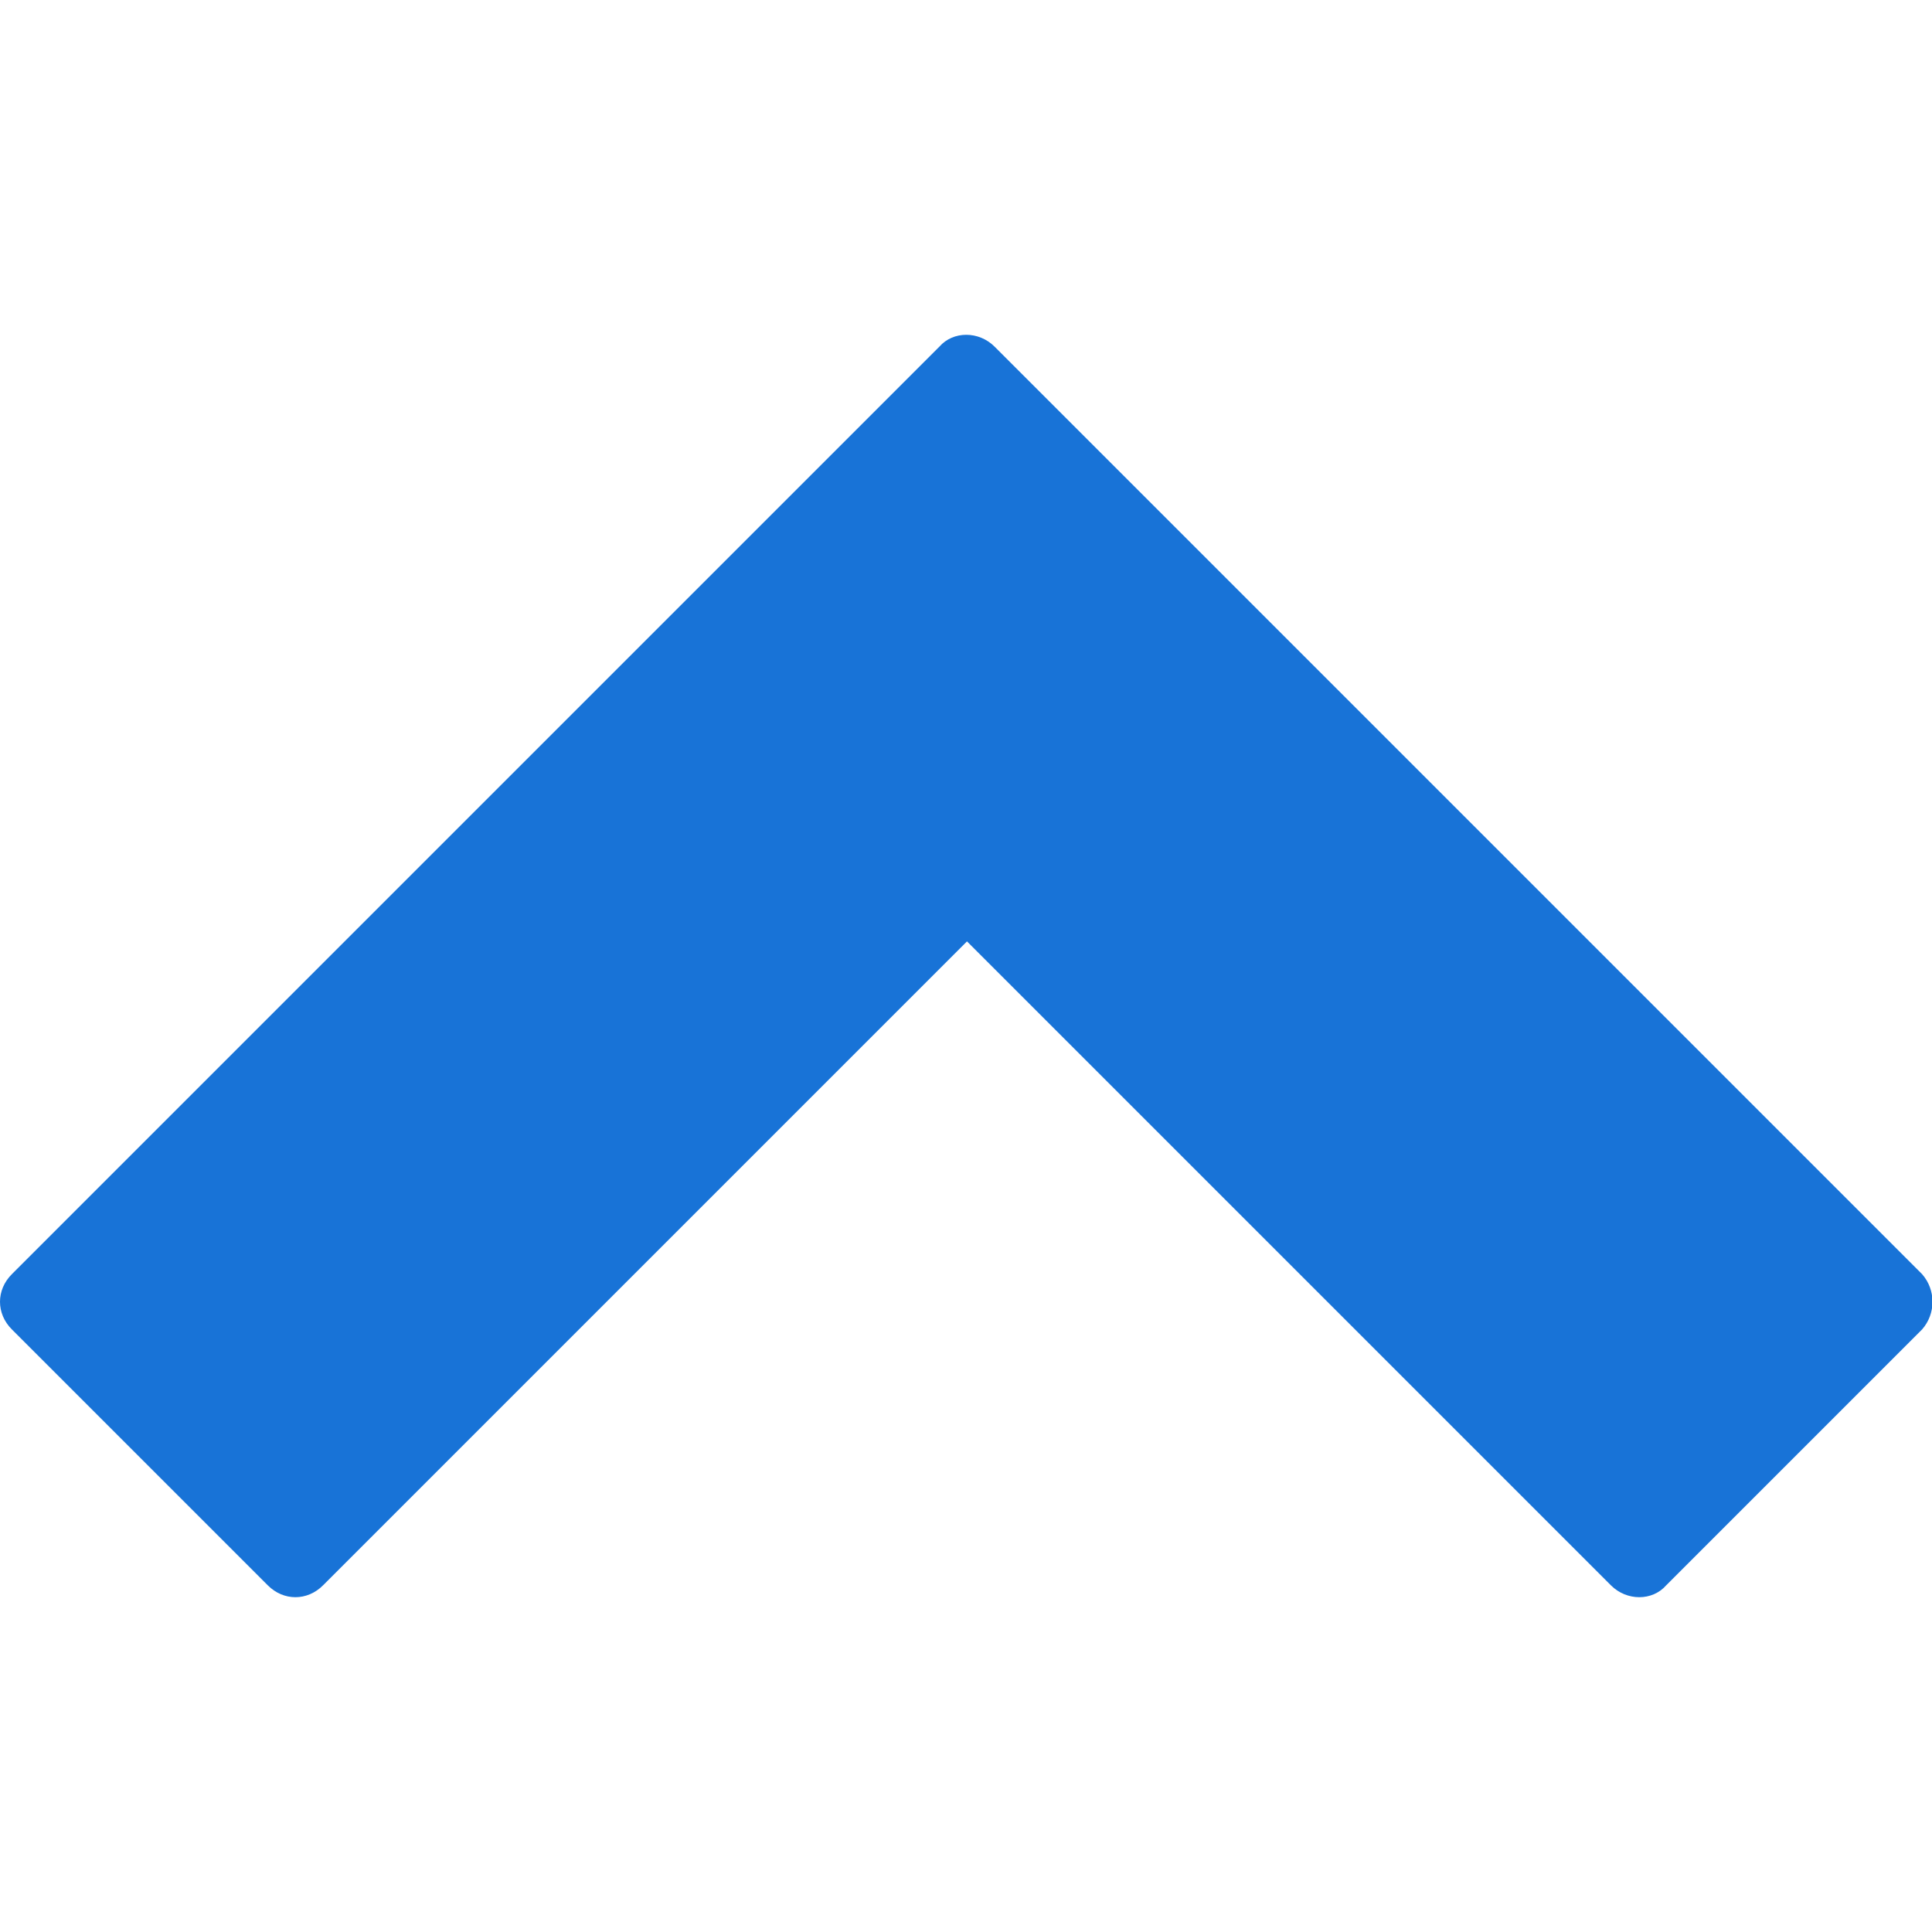 <?xml version="1.0" encoding="utf-8"?>
<!-- Generator: Adobe Illustrator 22.0.1, SVG Export Plug-In . SVG Version: 6.00 Build 0)  -->
<svg version="1.1" id="Capa_1" xmlns="http://www.w3.org/2000/svg" xmlns:xlink="http://www.w3.org/1999/xlink" x="0px" y="0px"
	 viewBox="0 0 98.1 98.1" style="enable-background:new 0 0 98.1 98.1;" xml:space="preserve">
<style type="text/css">
	.st0{fill:#1873D7;}
</style>
<g>
	<path class="st0" d="M97.6,64.7L50.5,17.6c-0.8-0.8-2.1-0.8-2.8,0L0.6,64.7C0.2,65.1,0,65.6,0,66.1s0.2,1,0.6,1.4l13,13
		c0.4,0.4,0.9,0.6,1.4,0.6s1-0.2,1.4-0.6l32.7-32.7l32.7,32.7c0.8,0.8,2.1,0.8,2.8,0l13-13C98.3,66.7,98.3,65.5,97.6,64.7z"/>
</g>
</svg>
